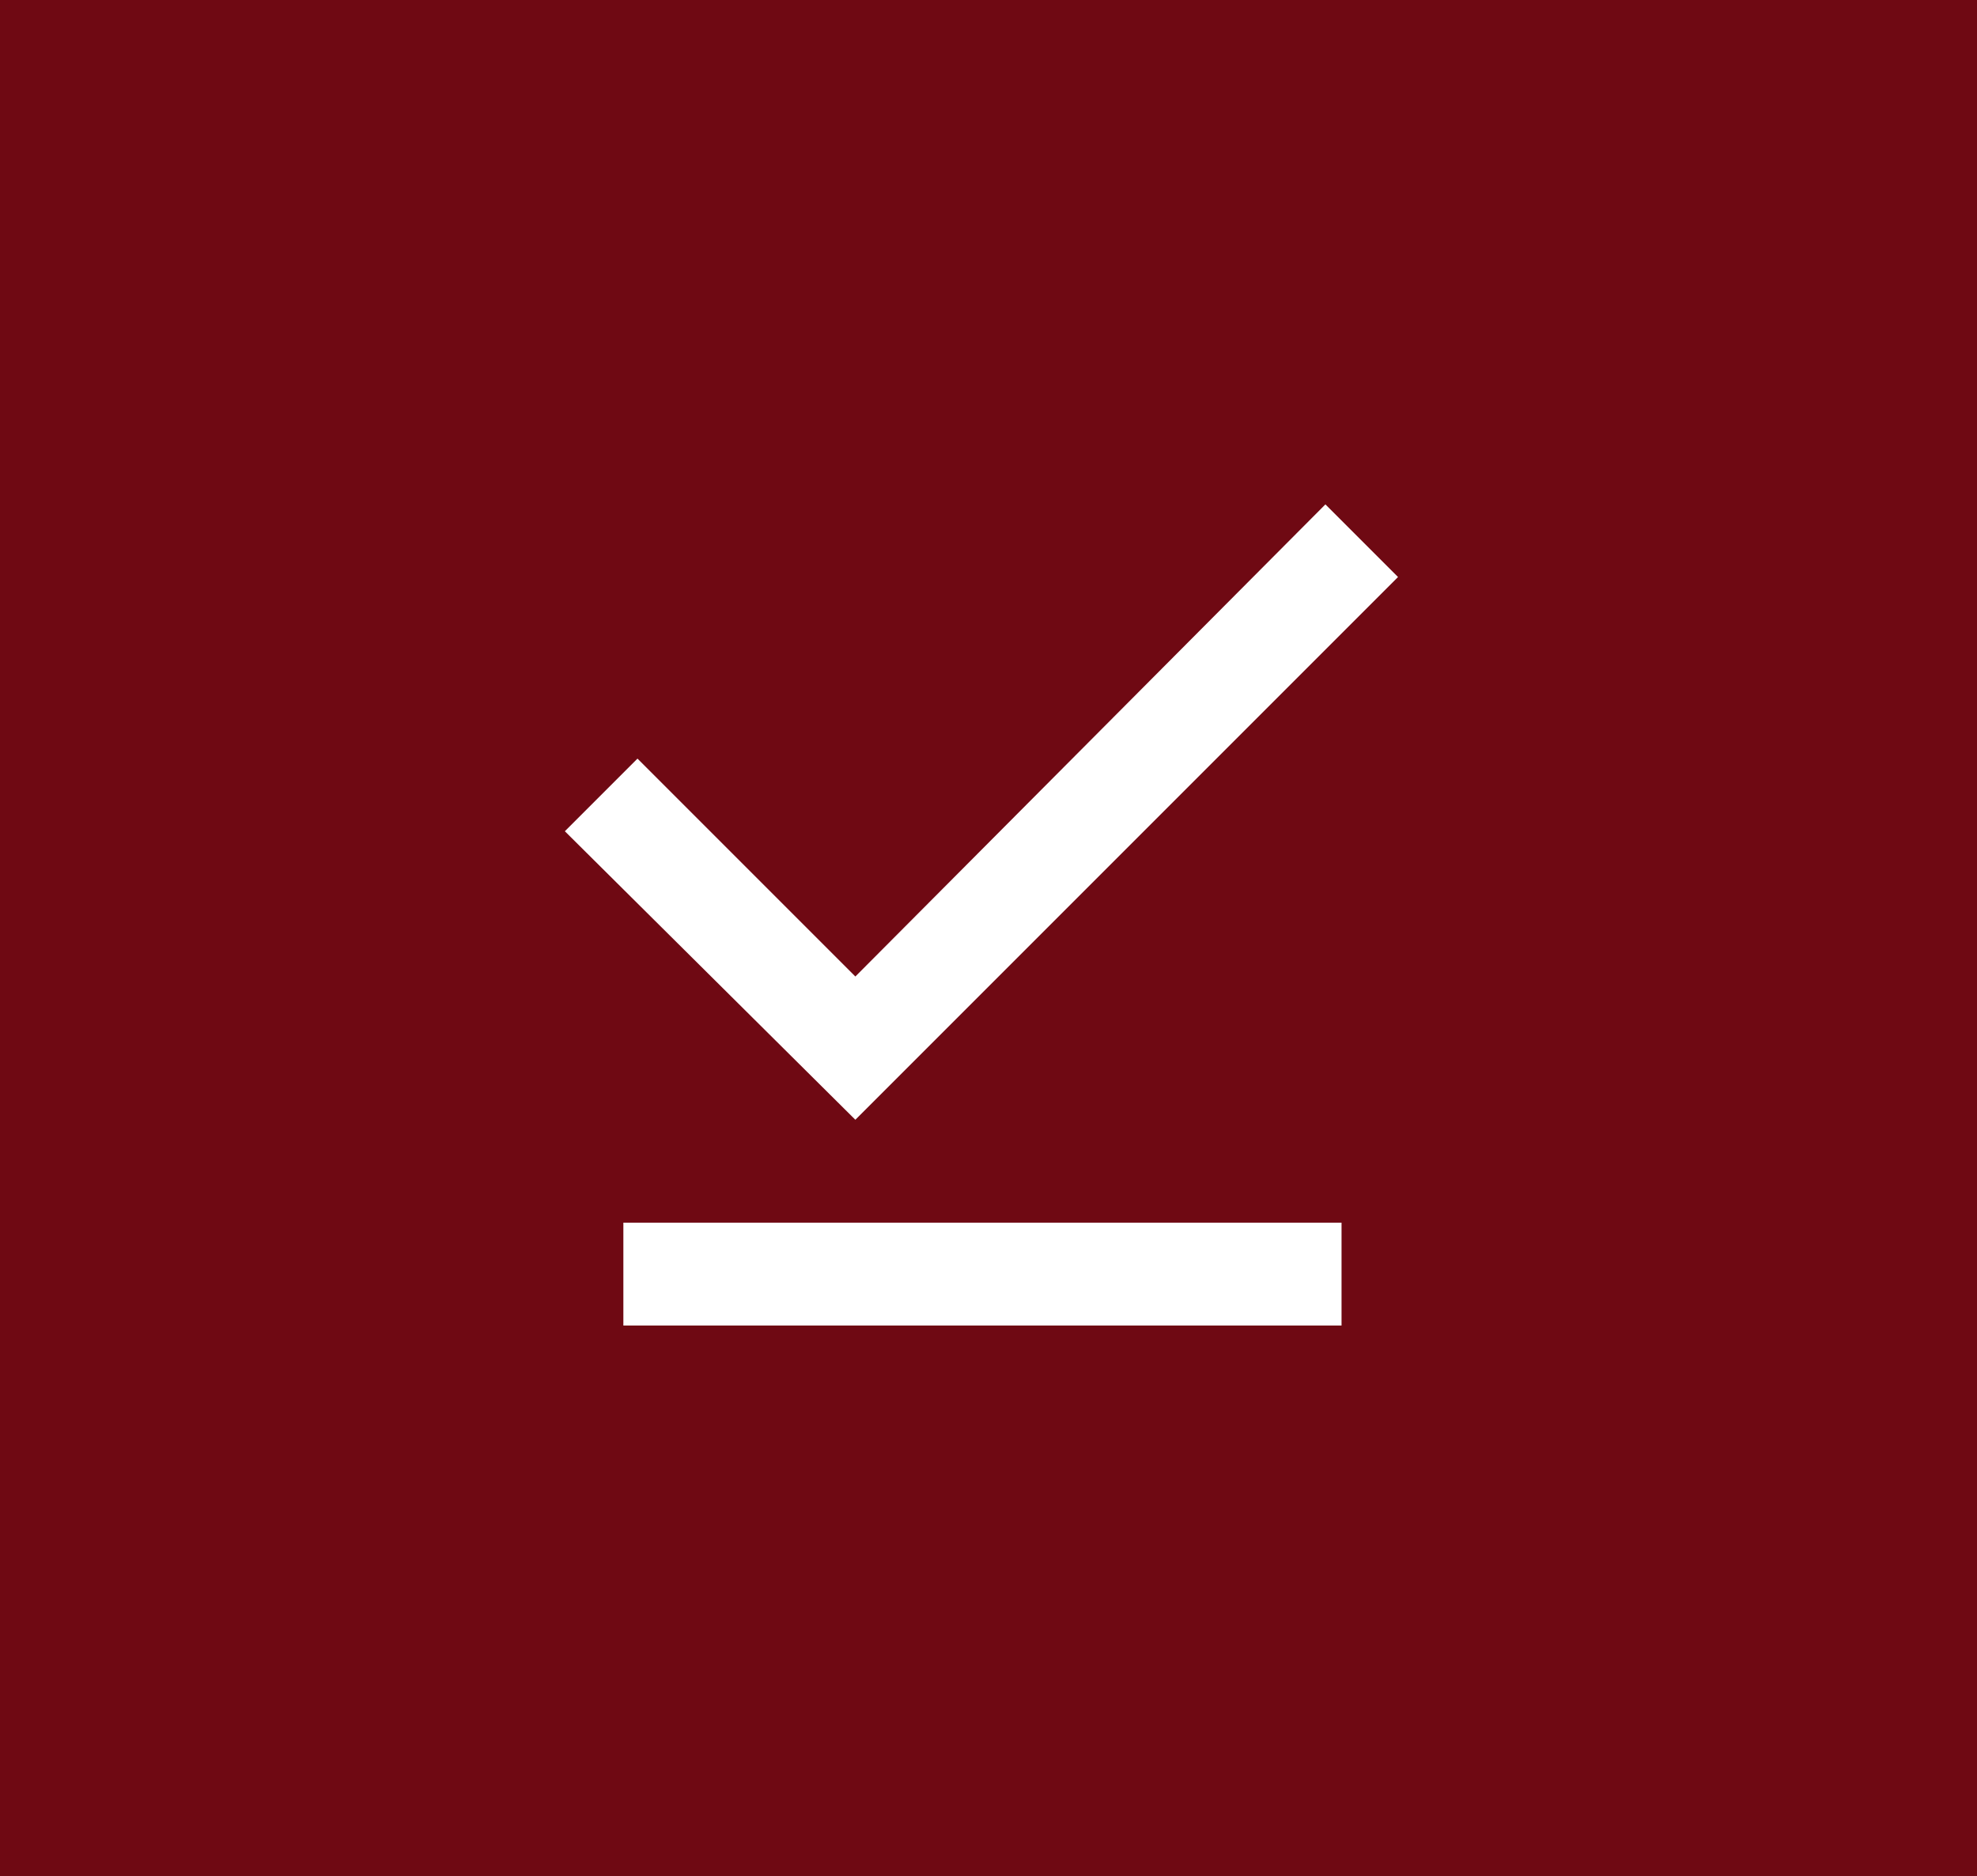 <?xml version="1.0" encoding="utf-8"?>
<!-- Generator: Adobe Illustrator 25.0.1, SVG Export Plug-In . SVG Version: 6.00 Build 0)  -->
<svg version="1.1" id="Layer_1" xmlns="http://www.w3.org/2000/svg" xmlns:xlink="http://www.w3.org/1999/xlink" x="0px" y="0px"
	 viewBox="0 0 98 93" style="enable-background:new 0 0 98 93;" xml:space="preserve">
<style type="text/css">
	.st0{fill:#6F0913;}
</style>
<path class="st0" d="M0,0v93h98V0H0z M66.5,65.7H30.9v-5.1h35.6V65.7z M42.4,55.5L28,41.2l3.6-3.6l10.8,10.8L65.7,25l3.6,3.6
	L42.4,55.5z"/>
</svg>

